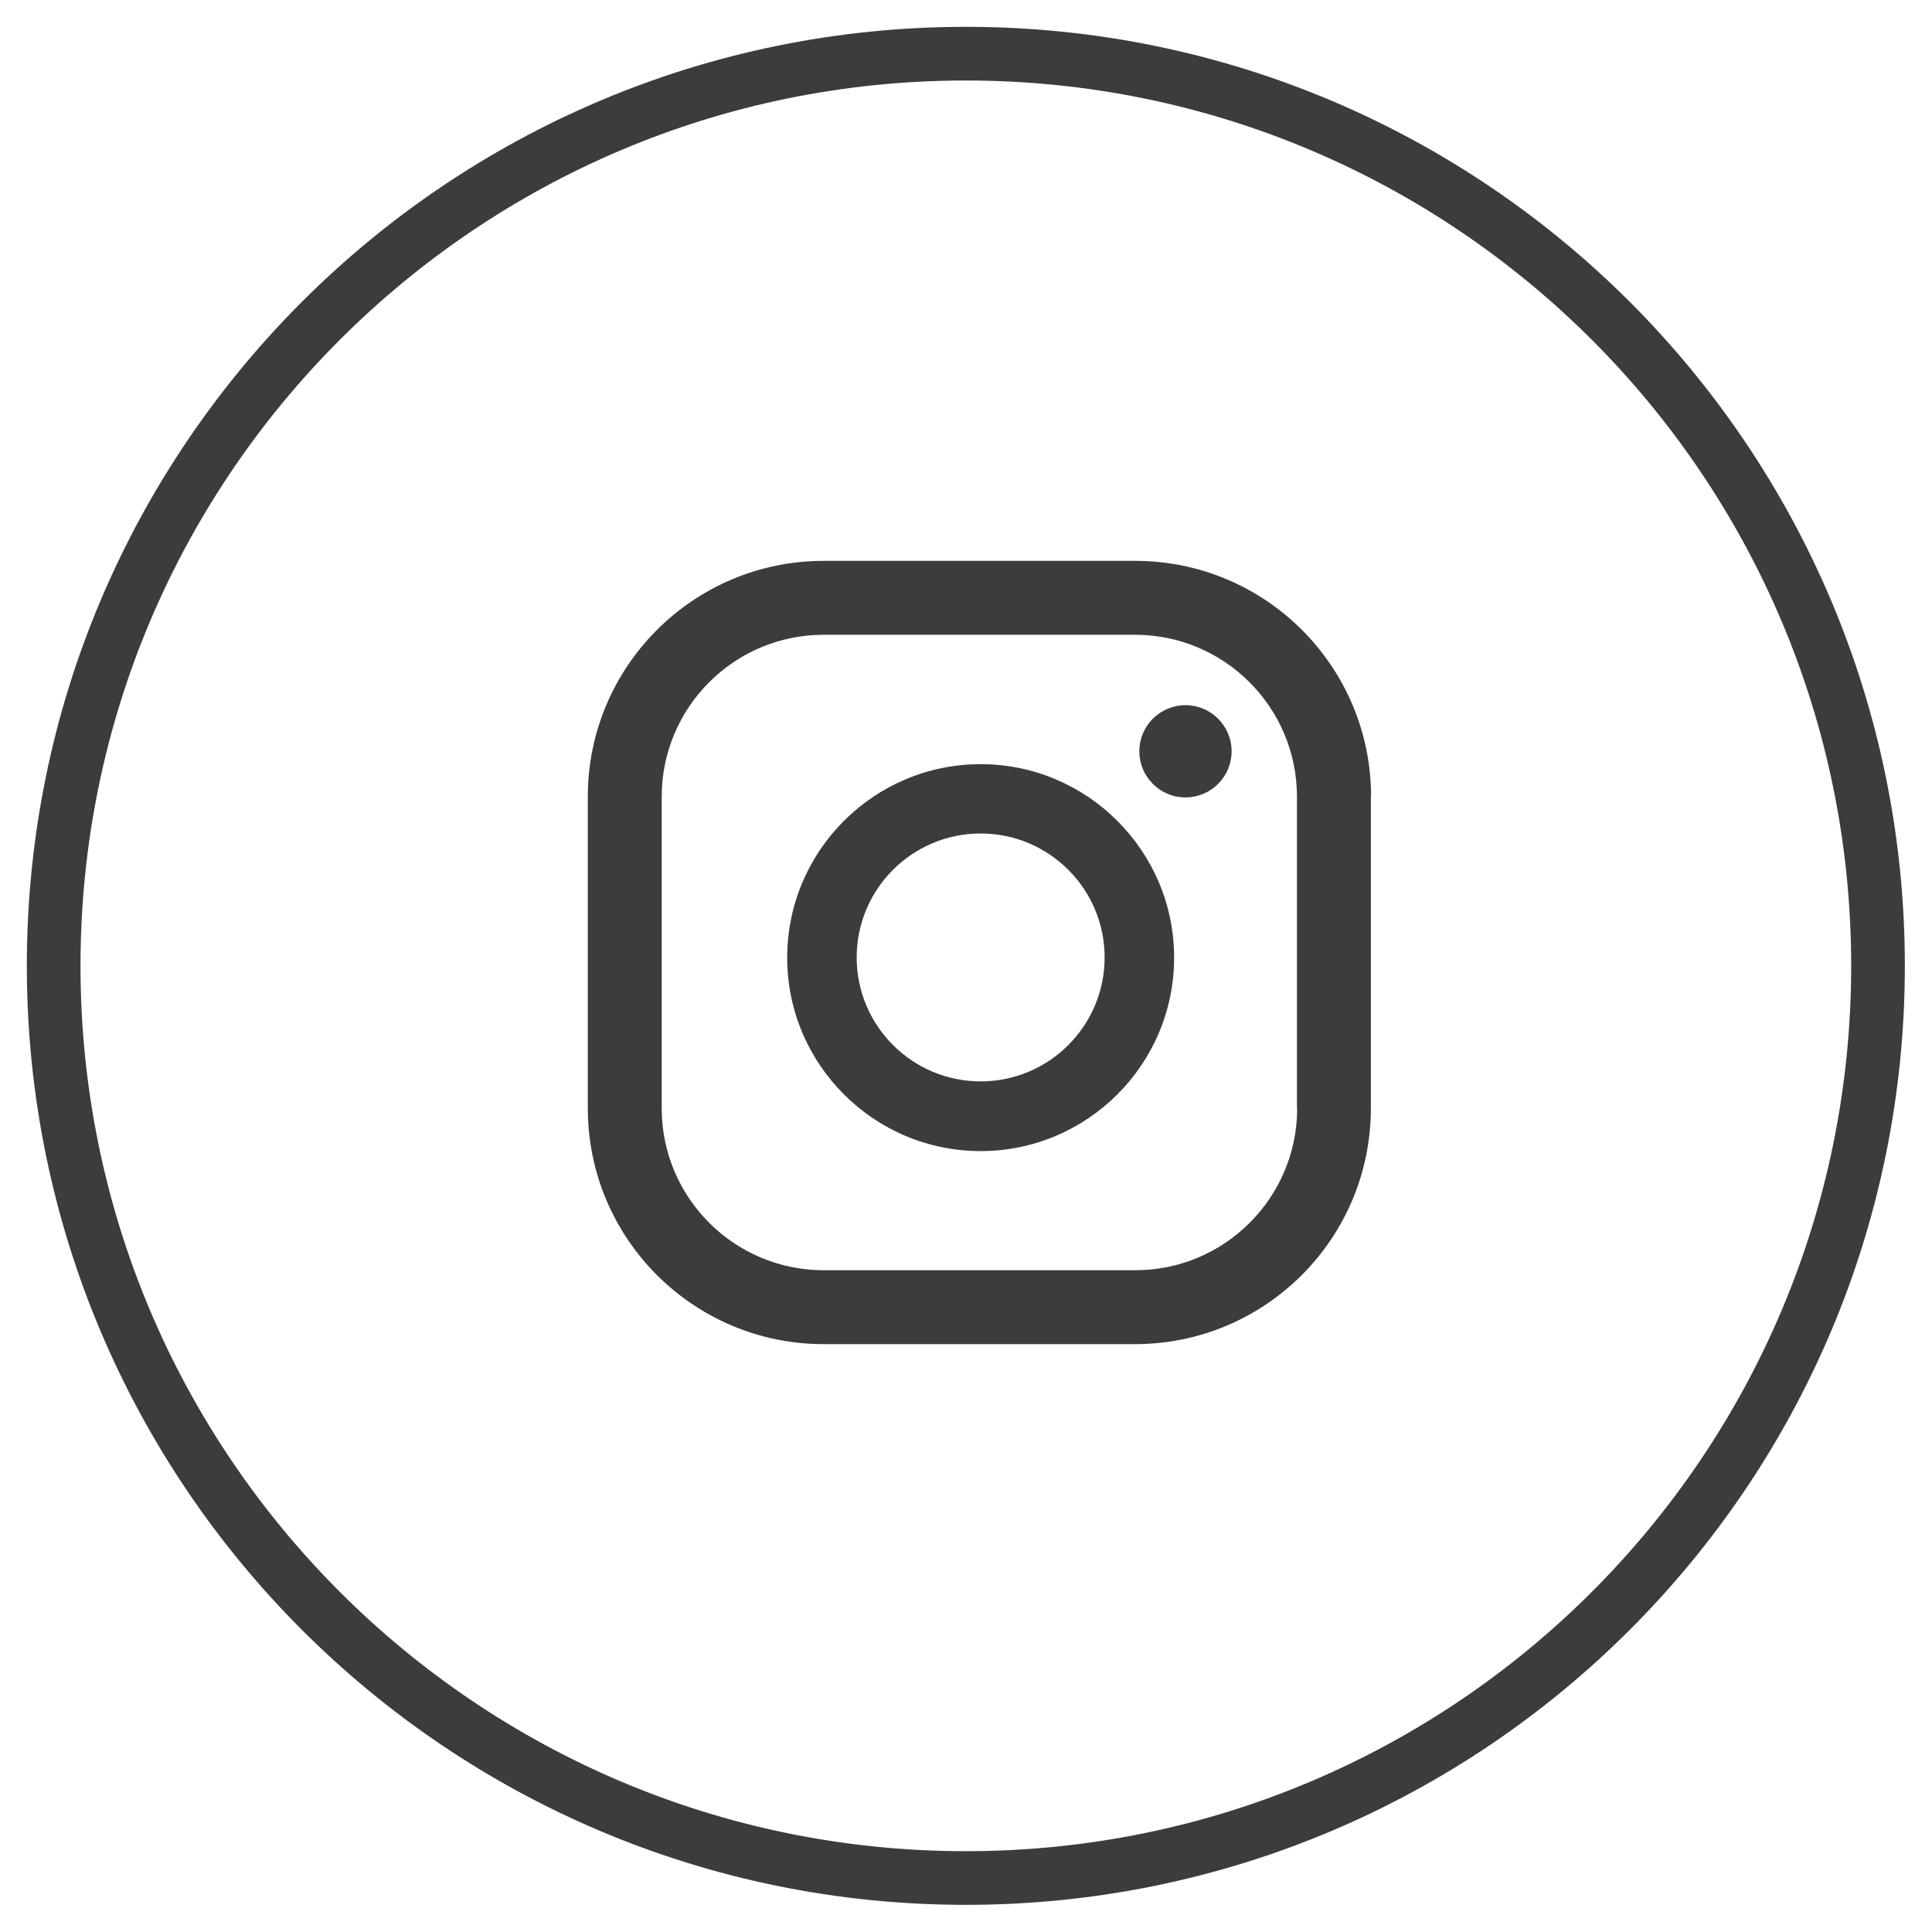 <svg width="45" height="45" viewBox="0 0 36 35" fill="none" xmlns="http://www.w3.org/2000/svg">
  <g clipPath="url(#clip0_1772_5381)">
    <path
      d="M34.994 17.497C34.994 26.884 27.384 34.494 17.997 34.494C8.61 34.494 1 26.884 1 17.497C1 8.11 8.61 0.5 17.997 0.5C27.384 0.5 34.994 8.11 34.994 17.497Z"
      stroke="#3c3c3c"
    />
    <path
      d="M22.09 12.64C21.617 12.64 21.23 13.023 21.23 13.499C21.23 13.972 21.613 14.359 22.09 14.359C22.562 14.359 22.949 13.976 22.949 13.499C22.949 13.023 22.562 12.64 22.09 12.64ZM18.273 13.739C16.285 13.739 14.668 15.357 14.668 17.344C14.668 19.332 16.285 20.949 18.273 20.949C20.261 20.949 21.878 19.332 21.878 17.344C21.878 15.357 20.261 13.739 18.273 13.739ZM18.273 19.65C16.998 19.65 15.963 18.615 15.963 17.34C15.963 16.065 16.998 15.031 18.273 15.031C19.548 15.031 20.583 16.065 20.583 17.34C20.583 18.615 19.548 19.65 18.273 19.65ZM25.548 14.346C25.548 11.919 23.581 9.951 21.153 9.951H15.348C12.921 9.951 10.953 11.919 10.953 14.346V20.147C10.953 22.579 12.921 24.546 15.348 24.546H21.149C23.577 24.546 25.544 22.579 25.544 20.151V14.346H25.548ZM24.171 20.151C24.171 21.817 22.819 23.169 21.153 23.169H15.348C13.682 23.169 12.33 21.817 12.33 20.151V14.346C12.33 12.68 13.682 11.328 15.348 11.328H21.149C22.815 11.328 24.167 12.68 24.167 14.346V20.151H24.171Z"
      fill="#3c3c3c"
    />
  </g>
  <defs>
    <clipPath id="clip0_1772_5381">
      <rect width="35" height="35" fill="white" transform="translate(0.5)" />
    </clipPath>
  </defs>
</svg>